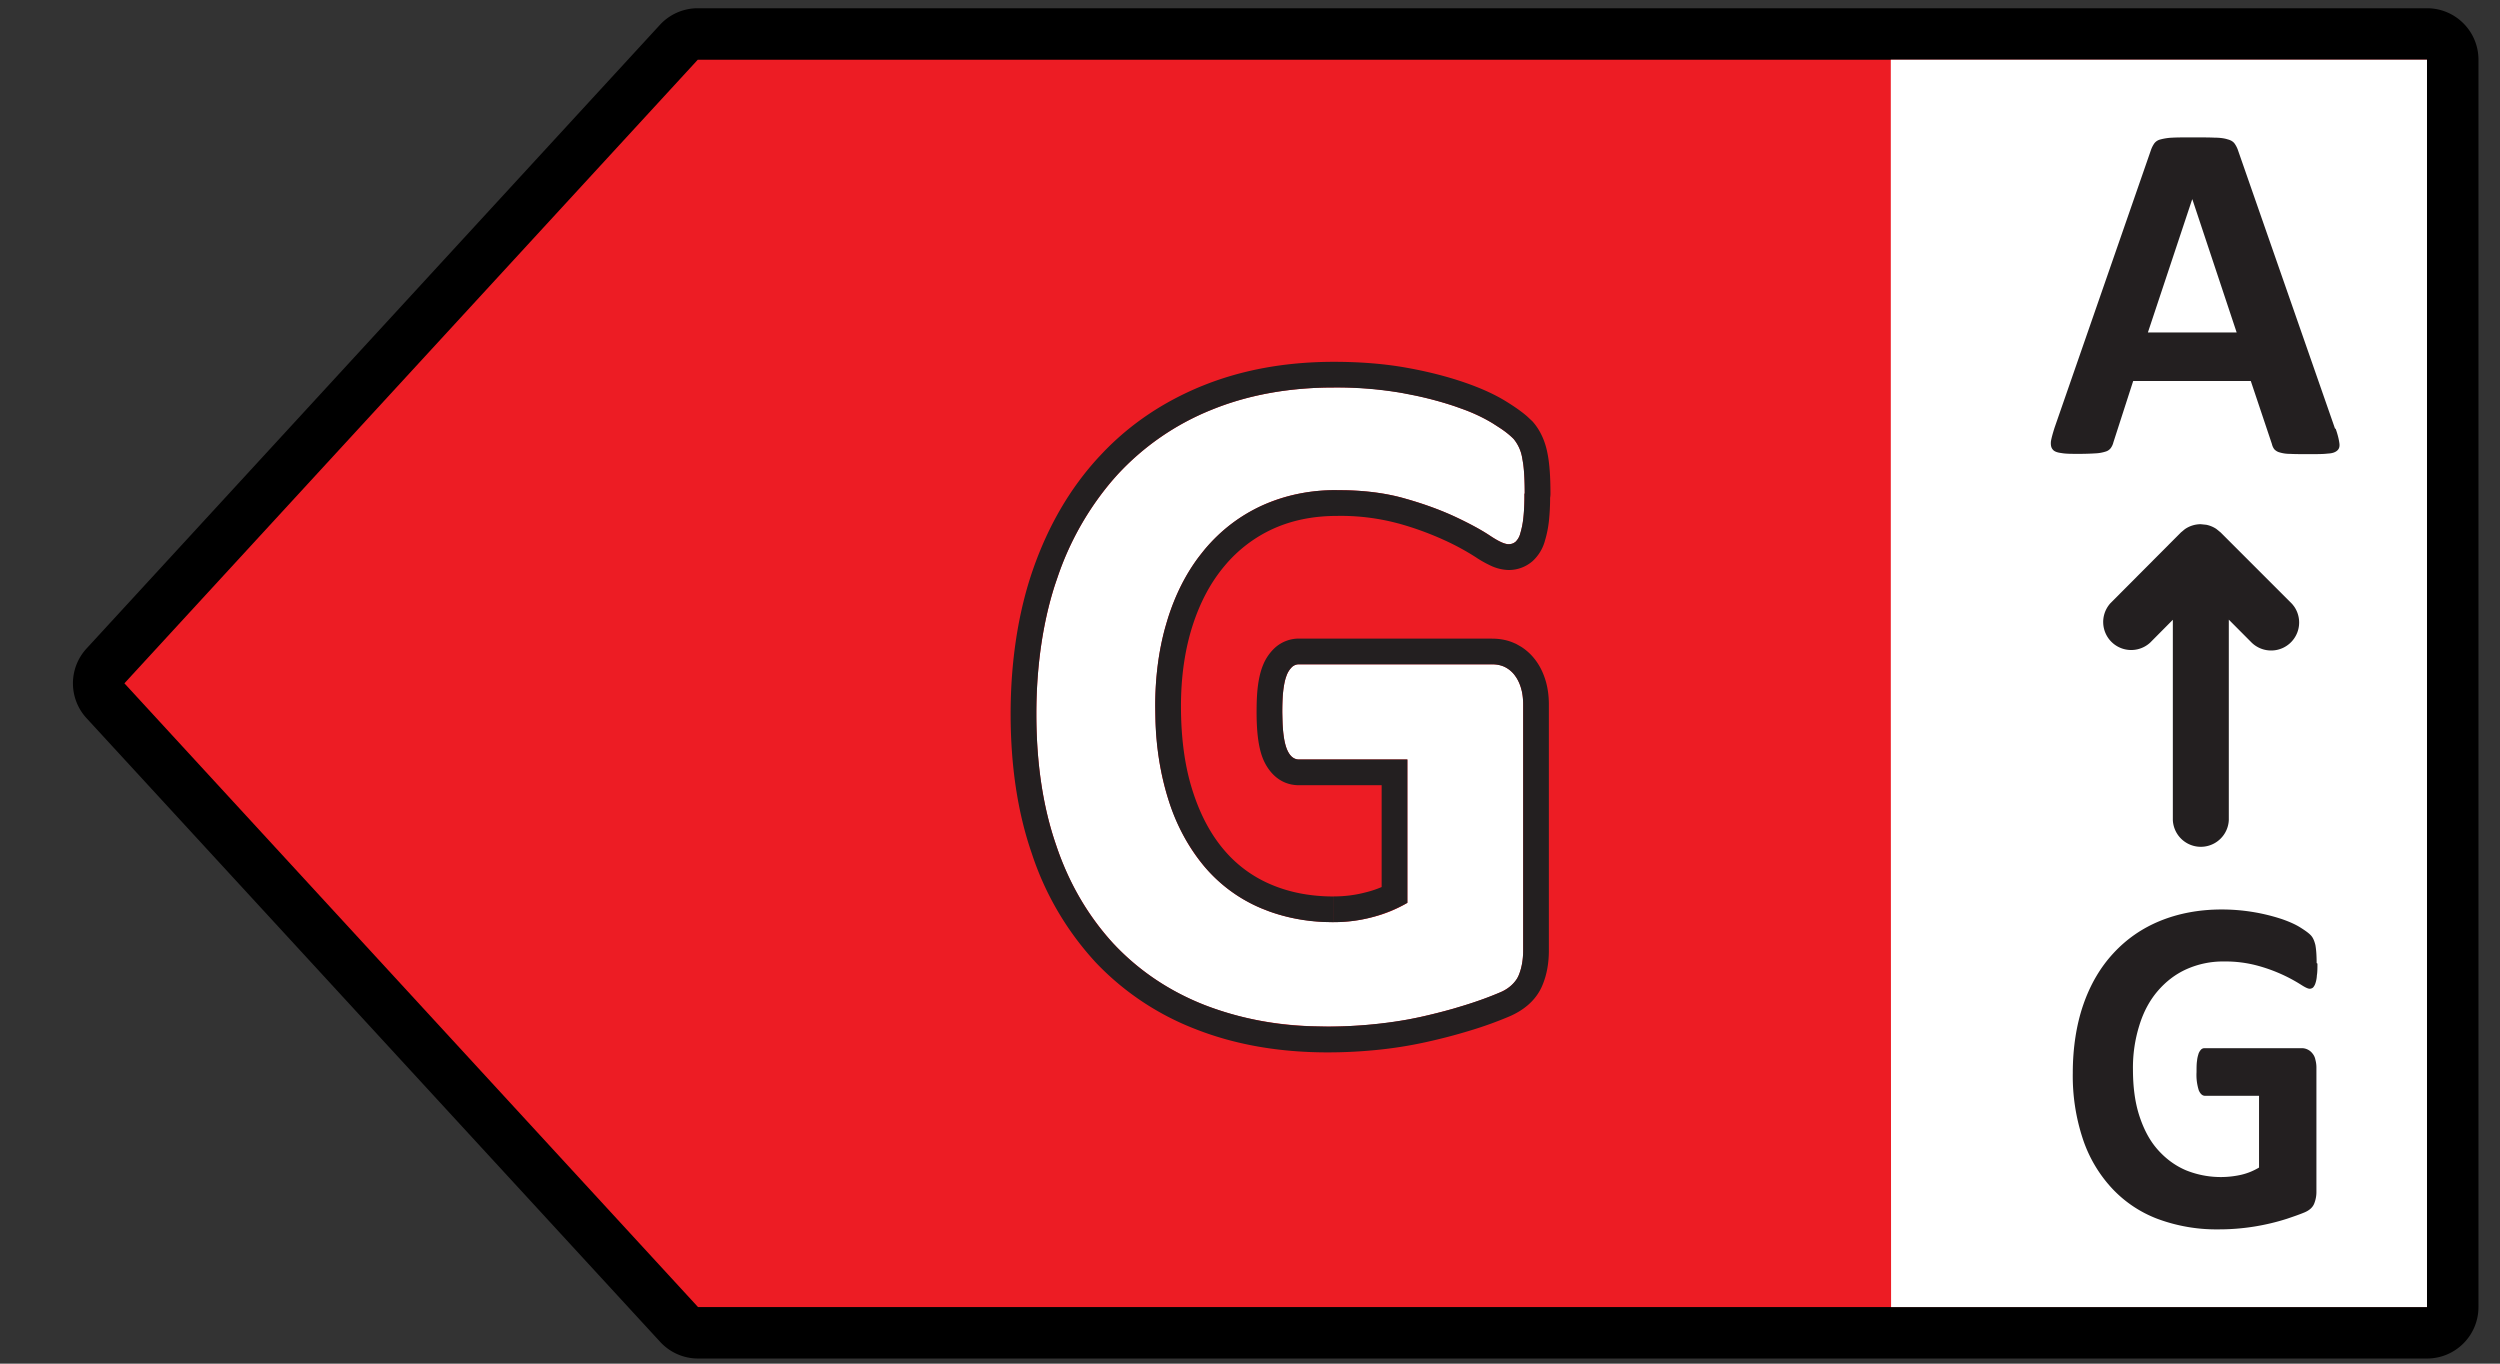<svg width="44" height="24" fill="none" xmlns="http://www.w3.org/2000/svg"><rect width="100%" height="100%" fill="#333333" stroke="none"/><g clip-path="url(#a)"><path d="M43.621 23.004c0 .5-.405.906-.906.906h-30.43a.905.905 0 0 1-.666-.293L1.523 12.64a.905.905 0 0 1 0-1.226L11.614.438a.906.906 0 0 1 .667-.293h30.434c.5 0 .906.405.906.906v21.953Z" fill="#000"/><path d="m2.19 12.027 10.095 10.977h30.43V1.051H12.281L2.189 12.027Z" fill="#ED1C24"/><path d="m33.278 12.027.005 10.977h9.432V1.051h-9.437v10.976Z" fill="#fff"/><path d="M41.109 7.549c.036.104.054.18.063.244.01.06 0 .104-.036.136-.036.032-.086.05-.168.054-.081.01-.19.01-.326.01s-.258 0-.34-.005a.62.62 0 0 1-.185-.027.193.193 0 0 1-.09-.055.239.239 0 0 1-.041-.09l-.372-1.11h-2.07l-.348 1.078a.289.289 0 0 1-.045.1.173.173 0 0 1-.09.063.69.69 0 0 1-.177.032 4.83 4.83 0 0 1-.295.009c-.13 0-.23 0-.307-.014-.073-.009-.127-.027-.154-.063-.028-.032-.037-.077-.032-.14.009-.06.032-.14.063-.24l1.698-4.891a.48.48 0 0 1 .06-.118.189.189 0 0 1 .108-.068.964.964 0 0 1 .208-.031c.09-.005.204-.005.349-.005.167 0 .299 0 .398.005.1 0 .177.013.231.031.055.014.095.041.118.073a.469.469 0 0 1 .063.127l1.703 4.886.014.009Zm-2.527-4.04-.779 2.342h1.562l-.779-2.342h-.004ZM39.227 14.433a.493.493 0 0 1-.985 0v-3.525l-.4.403a.493.493 0 0 1-.697-.696l1.24-1.245.02-.016.035-.03.02-.015a.493.493 0 0 1 .273-.083l.097.01a.493.493 0 0 1 .177.073l.075.061 1.245 1.245.018.019.03.038a.493.493 0 0 1-.744.64l-.404-.406v3.527ZM40.787 16.959c0 .081 0 .149-.01.208a.515.515 0 0 1-.026.14.202.202 0 0 1-.041.073.095.095 0 0 1-.059.022c-.032 0-.086-.027-.163-.077a2.796 2.796 0 0 0-.743-.326 2.163 2.163 0 0 0-.602-.077 1.57 1.57 0 0 0-.661.136c-.2.09-.367.222-.507.385s-.25.367-.322.602a2.48 2.48 0 0 0-.113.775c0 .312.036.584.113.82.077.235.181.434.322.593.14.158.303.28.493.362a1.637 1.637 0 0 0 .978.081c.114-.027.213-.068.313-.127v-1.263h-.951c-.045 0-.081-.032-.109-.095a.903.903 0 0 1-.04-.322c0-.076 0-.145.009-.199.004-.054.018-.095.027-.127a.221.221 0 0 1 .045-.072.085.085 0 0 1 .063-.023h1.699a.237.237 0 0 1 .195.09.24.24 0 0 1 .054.114.523.523 0 0 1 .018.15v2.164a.553.553 0 0 1-.041.222c-.027.063-.081.113-.168.15-.086.036-.19.072-.312.113a3.928 3.928 0 0 1-1.2.186 2.97 2.97 0 0 1-1.078-.186 2.118 2.118 0 0 1-.806-.544 2.377 2.377 0 0 1-.507-.865 3.521 3.521 0 0 1-.176-1.159c0-.435.063-.847.185-1.2s.299-.657.53-.906c.23-.249.503-.439.824-.57.322-.131.684-.2 1.078-.2a3.374 3.374 0 0 1 1.06.168c.13.045.244.095.33.15.086.054.15.1.186.14.036.04.059.095.077.168.013.072.022.176.022.317l.014.009Z" fill="#231F20"/><path d="M26.83 8.685c0 .163-.004.304-.018.421a1.47 1.47 0 0 1-.054.281.31.31 0 0 1-.086.15.181.181 0 0 1-.122.04c-.068 0-.177-.05-.326-.15-.15-.099-.349-.207-.598-.325a5.855 5.855 0 0 0-.892-.326c-.344-.1-.743-.15-1.2-.15-.49 0-.928.09-1.322.272-.394.181-.73.44-1.01.774-.281.335-.494.734-.643 1.2-.15.467-.227.988-.227 1.554 0 .62.077 1.168.231 1.643.154.476.367.87.643 1.191.277.322.607.562.992.725.385.163.81.244 1.277.244.226 0 .453-.027.675-.086.222-.054.43-.14.62-.253v-2.523h-1.906c-.096 0-.168-.063-.218-.19-.05-.127-.077-.34-.077-.643 0-.158.005-.29.018-.394.014-.104.032-.19.06-.258a.4.4 0 0 1 .094-.145.178.178 0 0 1 .123-.045h3.396c.081 0 .158.014.222.045a.502.502 0 0 1 .172.14c.05.064.086.136.113.223.027.086.04.185.04.298v4.33c0 .167-.026.316-.08.443-.055.127-.168.227-.336.3a6.22 6.22 0 0 1-.625.226 9.67 9.67 0 0 1-.774.203c-.267.06-.534.1-.806.127a8.2 8.2 0 0 1-.82.04c-.801 0-1.521-.126-2.155-.375a4.347 4.347 0 0 1-1.612-1.082 4.765 4.765 0 0 1-1.01-1.735c-.236-.679-.349-1.453-.349-2.313 0-.86.123-1.69.372-2.4a5.157 5.157 0 0 1 1.055-1.807 4.565 4.565 0 0 1 1.652-1.141c.643-.263 1.364-.394 2.156-.394a6.417 6.417 0 0 1 2.128.33c.267.09.49.19.666.299.177.109.299.2.371.276a.7.7 0 0 1 .15.33c.031.146.045.354.045.635l-.005-.005Z" fill="#fff"/><path d="M20.332 12.426c0-.496.059-.956.174-1.376l.052-.177c.131-.409.31-.765.541-1.072l.102-.129c.281-.335.616-.593 1.01-.774a3.126 3.126 0 0 1 1.323-.271l.168.002c.388.01.73.06 1.031.147.35.1.643.208.892.326.25.118.449.226.598.326.15.1.258.15.326.15.038 0 .07-.008.097-.024l.026-.017a.31.31 0 0 0 .085-.15 1.47 1.47 0 0 0 .055-.28 3.79 3.79 0 0 0 .018-.422l.005.005c0-.21-.008-.38-.025-.514l-.02-.12a.701.701 0 0 0-.15-.33 1.472 1.472 0 0 0-.25-.199l-.121-.078a2.94 2.94 0 0 0-.474-.23l-.192-.069c-.2-.067-.426-.13-.678-.184l-.26-.051a6.866 6.866 0 0 0-1.19-.095c-.793 0-1.513.131-2.156.394a4.566 4.566 0 0 0-1.652 1.14l-.085.095a5.21 5.21 0 0 0-.97 1.713l-.046.134c-.219.68-.326 1.459-.326 2.265 0 .86.113 1.635.348 2.315.231.683.571 1.258 1.01 1.734.44.47.979.833 1.612 1.082a5.689 5.689 0 0 0 1.86.37l.296.006a8.195 8.195 0 0 0 1.425-.127l.2-.04c.201-.045.396-.094.587-.148l.188-.057c.249-.077.457-.154.625-.226a.632.632 0 0 0 .312-.252l.023-.046c.054-.127.082-.277.082-.445V12.4c0-.085-.008-.162-.023-.232l-.018-.067a.73.73 0 0 0-.078-.173l-.035-.05a.502.502 0 0 0-.172-.14.499.499 0 0 0-.223-.045v-.453c.111 0 .242.016.37.069l.055.024.088.05a.954.954 0 0 1 .238.216c.089.113.148.237.188.365.044.14.062.287.062.436v4.329c0 .215-.034.427-.118.622-.114.266-.337.434-.572.536a6.68 6.68 0 0 1-.67.243c-.262.081-.532.152-.811.213a7.389 7.389 0 0 1-.858.136 8.652 8.652 0 0 1-.865.043c-.85 0-1.627-.135-2.321-.408a4.8 4.8 0 0 1-1.778-1.194l-.001-.002a5.215 5.215 0 0 1-1.106-1.896c-.255-.737-.373-1.562-.373-2.46 0-.9.128-1.78.397-2.549.267-.763.65-1.42 1.149-1.963l.096-.102c.484-.5 1.057-.88 1.718-1.152h.001c.704-.288 1.484-.428 2.326-.428.456 0 .882.033 1.27.102.38.067.714.154 1.004.252.289.098.544.21.758.342.137.085.265.172.368.261l.096.09.01.011c.131.15.215.342.254.545.04.193.054.439.054.72a.448.448 0 0 1-.006.07 3.859 3.859 0 0 1-.02.399 1.92 1.92 0 0 1-.073.363c0 .003 0 .006-.002.008a.753.753 0 0 1-.217.348l-.004.003a.633.633 0 0 1-.417.15.78.78 0 0 1-.32-.08 1.905 1.905 0 0 1-.257-.146 4.377 4.377 0 0 0-.54-.294 5.408 5.408 0 0 0-.823-.3h-.002a3.877 3.877 0 0 0-1.073-.132c-.432 0-.806.08-1.134.23a2.409 2.409 0 0 0-.851.654c-.239.285-.425.63-.56 1.048-.133.416-.204.89-.204 1.415 0 .584.072 1.083.209 1.504.138.428.325.767.555 1.035a2.2 2.2 0 0 0 .825.603c.323.137.688.209 1.1.209v.453l-.172-.004a3.23 3.23 0 0 1-.958-.184l-.146-.057a2.654 2.654 0 0 1-.992-.725 3.405 3.405 0 0 1-.643-1.19 5.122 5.122 0 0 1-.227-1.415l-.004-.23Zm1.784.108c0-.162.005-.318.022-.452.015-.118.04-.248.088-.368l.004-.01a.848.848 0 0 1 .213-.307.631.631 0 0 1 .42-.158v.453a.179.179 0 0 0-.122.046.4.4 0 0 0-.095.144l-.019.055c-.017.057-.03.125-.04.203l-.009.083c-.006.089-.01.192-.01.311l.006.21c.01.195.035.338.072.433.05.127.122.19.217.19h1.907v2.523a2.63 2.63 0 0 1-1.295.34v-.453c.19 0 .377-.023.558-.071l.009-.002a1.82 1.82 0 0 0 .275-.092V13.82h-1.454c-.361 0-.556-.266-.639-.477-.082-.21-.108-.496-.108-.809Zm4.143-1.295v.453h-3.396v-.453h3.396Z" fill="#231F20"/></g><defs><clipPath id="a"><path fill="#fff" transform="translate(.906)" d="M0 0h43.019v24H0z"/></clipPath></defs></svg>